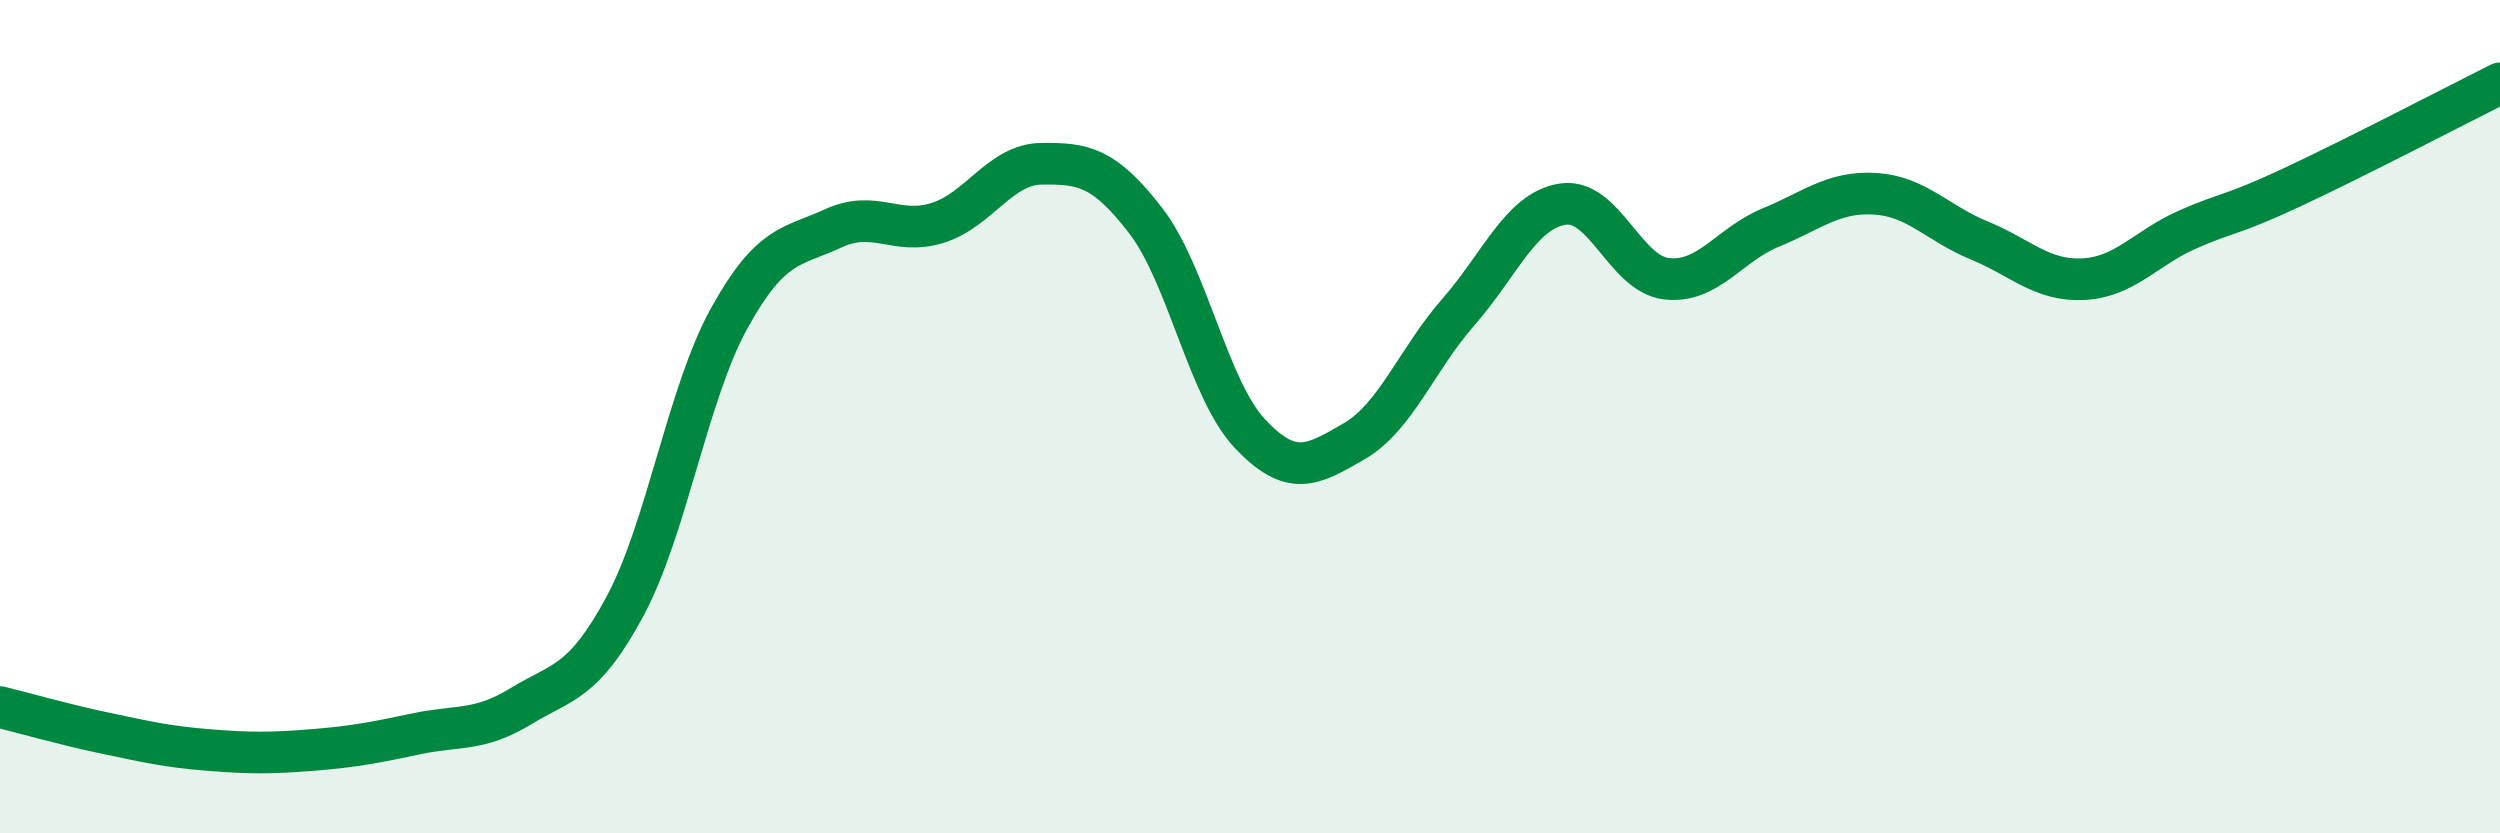 
    <svg width="60" height="20" viewBox="0 0 60 20" xmlns="http://www.w3.org/2000/svg">
      <path
        d="M 0,16.97 C 0.5,17.09 1.5,17.38 2.5,17.59 C 3.5,17.8 4,17.92 5,18 C 6,18.08 6.5,18.08 7.5,18 C 8.5,17.92 9,17.82 10,17.61 C 11,17.4 11.5,17.56 12.5,16.95 C 13.5,16.34 14,16.41 15,14.55 C 16,12.69 16.5,9.45 17.5,7.64 C 18.5,5.83 19,5.94 20,5.48 C 21,5.02 21.5,5.66 22.5,5.35 C 23.5,5.04 24,3.94 25,3.93 C 26,3.92 26.5,4 27.5,5.3 C 28.5,6.6 29,9.35 30,10.41 C 31,11.47 31.5,11.17 32.5,10.59 C 33.5,10.01 34,8.63 35,7.49 C 36,6.35 36.5,5.06 37.5,4.9 C 38.5,4.74 39,6.58 40,6.69 C 41,6.8 41.5,5.87 42.5,5.46 C 43.5,5.05 44,4.59 45,4.65 C 46,4.71 46.5,5.36 47.5,5.77 C 48.5,6.18 49,6.75 50,6.7 C 51,6.65 51.5,5.95 52.5,5.51 C 53.5,5.07 53.5,5.2 55,4.5 C 56.5,3.8 59,2.5 60,2L60 20L0 20Z"
        fill="#008740"
        opacity="0.1"
        stroke-linecap="round"
        stroke-linejoin="round"
      />
      <path
        d="M 0,16.97 C 0.5,17.09 1.5,17.38 2.5,17.59 C 3.5,17.8 4,17.92 5,18 C 6,18.08 6.5,18.08 7.5,18 C 8.5,17.92 9,17.82 10,17.61 C 11,17.4 11.5,17.56 12.5,16.95 C 13.5,16.34 14,16.41 15,14.55 C 16,12.69 16.5,9.45 17.5,7.64 C 18.5,5.83 19,5.94 20,5.48 C 21,5.02 21.5,5.66 22.5,5.35 C 23.5,5.04 24,3.94 25,3.93 C 26,3.92 26.5,4 27.5,5.3 C 28.5,6.6 29,9.35 30,10.41 C 31,11.47 31.5,11.17 32.5,10.59 C 33.5,10.01 34,8.63 35,7.49 C 36,6.35 36.5,5.06 37.5,4.9 C 38.5,4.74 39,6.58 40,6.69 C 41,6.8 41.5,5.87 42.5,5.46 C 43.5,5.05 44,4.59 45,4.65 C 46,4.71 46.5,5.36 47.5,5.77 C 48.5,6.18 49,6.75 50,6.7 C 51,6.65 51.5,5.95 52.5,5.51 C 53.5,5.07 53.5,5.2 55,4.5 C 56.5,3.8 59,2.5 60,2"
        stroke="#008740"
        stroke-width="1"
        fill="none"
        stroke-linecap="round"
        stroke-linejoin="round"
      />
    </svg>
  